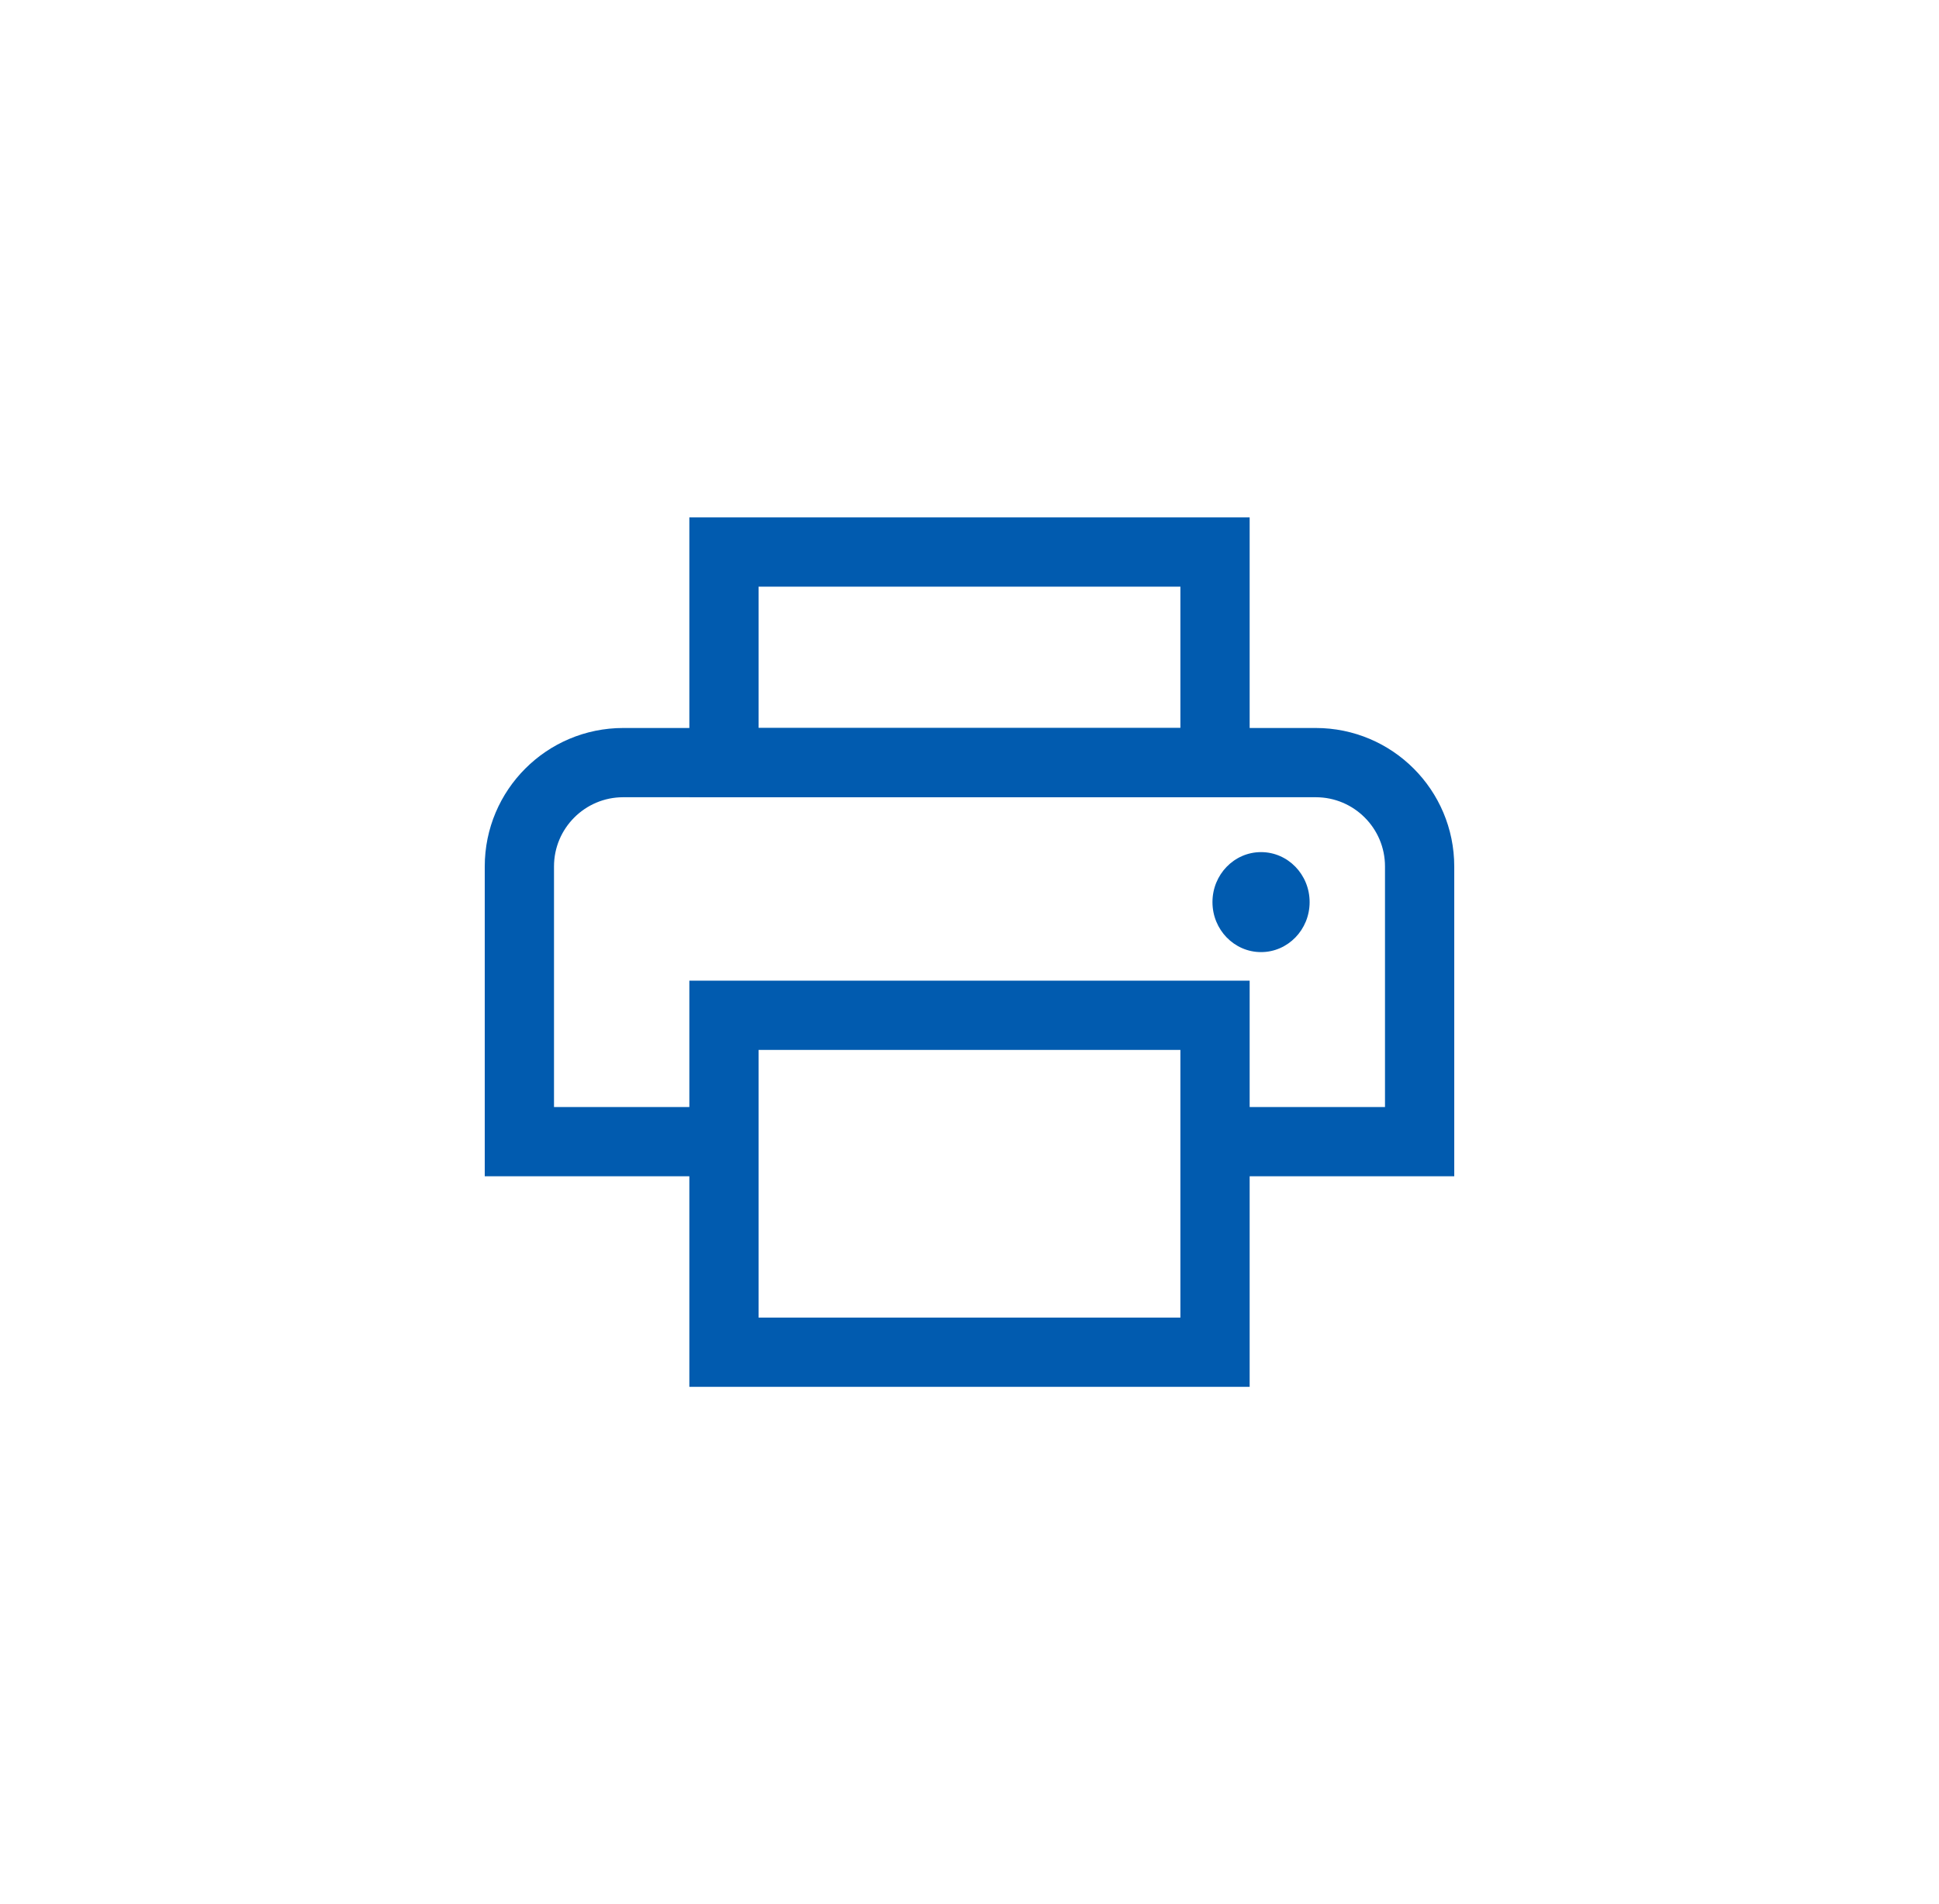 <svg width="56" height="55" viewBox="0 0 56 55" fill="none" xmlns="http://www.w3.org/2000/svg">
<path d="M20.909 32.974H15V25.026C15 23.369 16.343 22.026 18 22.026H38C39.657 22.026 41 23.369 41 25.026V32.974H35.091" stroke="#015BAF" stroke-width="2"/>
<path d="M20.909 29.324H35.091V39.055H20.909V29.324Z" stroke="#015BAF" stroke-width="2"/>
<path d="M20.909 15.944H35.091V22.026H20.909V15.944Z" stroke="#015BAF" stroke-width="2"/>
<ellipse cx="36.42" cy="26.055" rx="1.403" ry="1.444" fill="#015BAF"/>
</svg>
